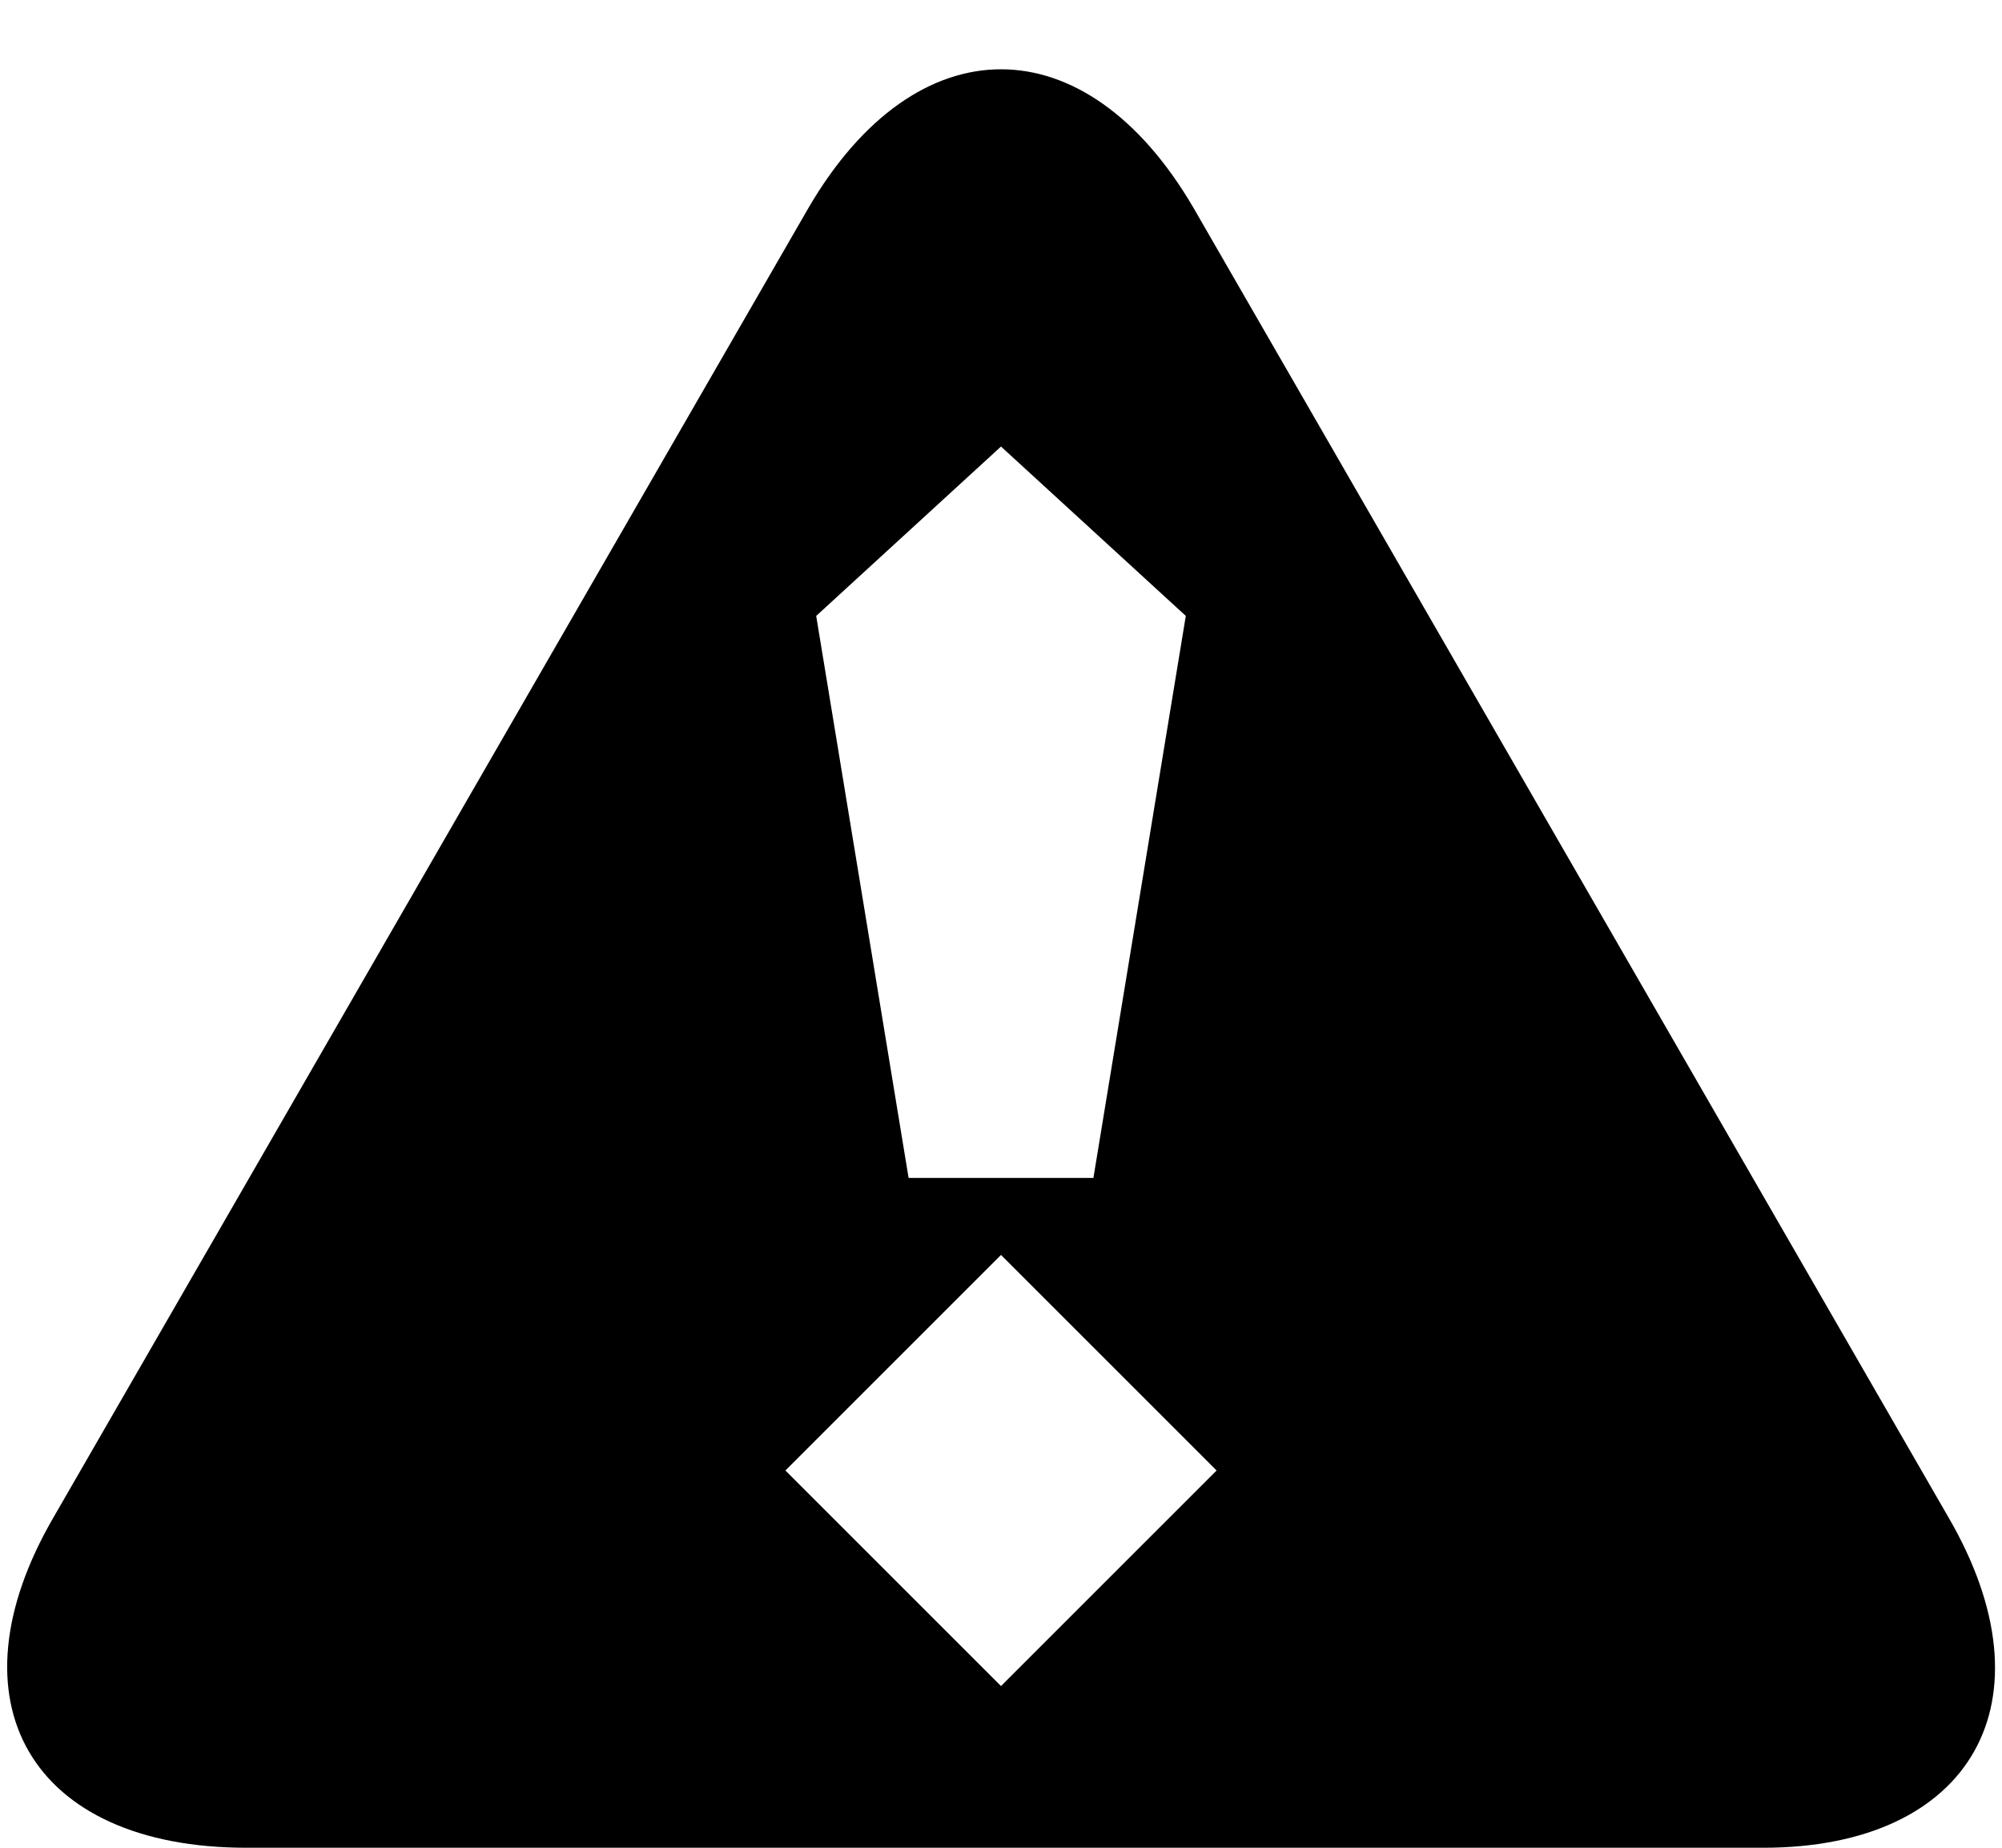 <?xml version="1.0" encoding="utf-8"?>
<svg version="1.1" xmlns="http://www.w3.org/2000/svg" xmlns:xlink="http://www.w3.org/1999/xlink" x="0px" y="0px" viewBox="0 0 26 24" style="enable-background:new 0 0 26 24;" xml:space="preserve">
  <path d="M25.3,19.7l-9.8-17c-1.4-2.4-3.6-2.4-5,0l-9.8,17C-0.7,22.1,0.4,24,3.2,24h19.7C25.6,24,26.7,22.1,25.3,19.7z M13,5.8L15.4,8l-1.2,7.3h-2.4L10.6,8L13,5.8z M13,21.9l-2.8-2.8l2.8-2.8l2.8,2.8L13,21.9z"/>
</svg>
